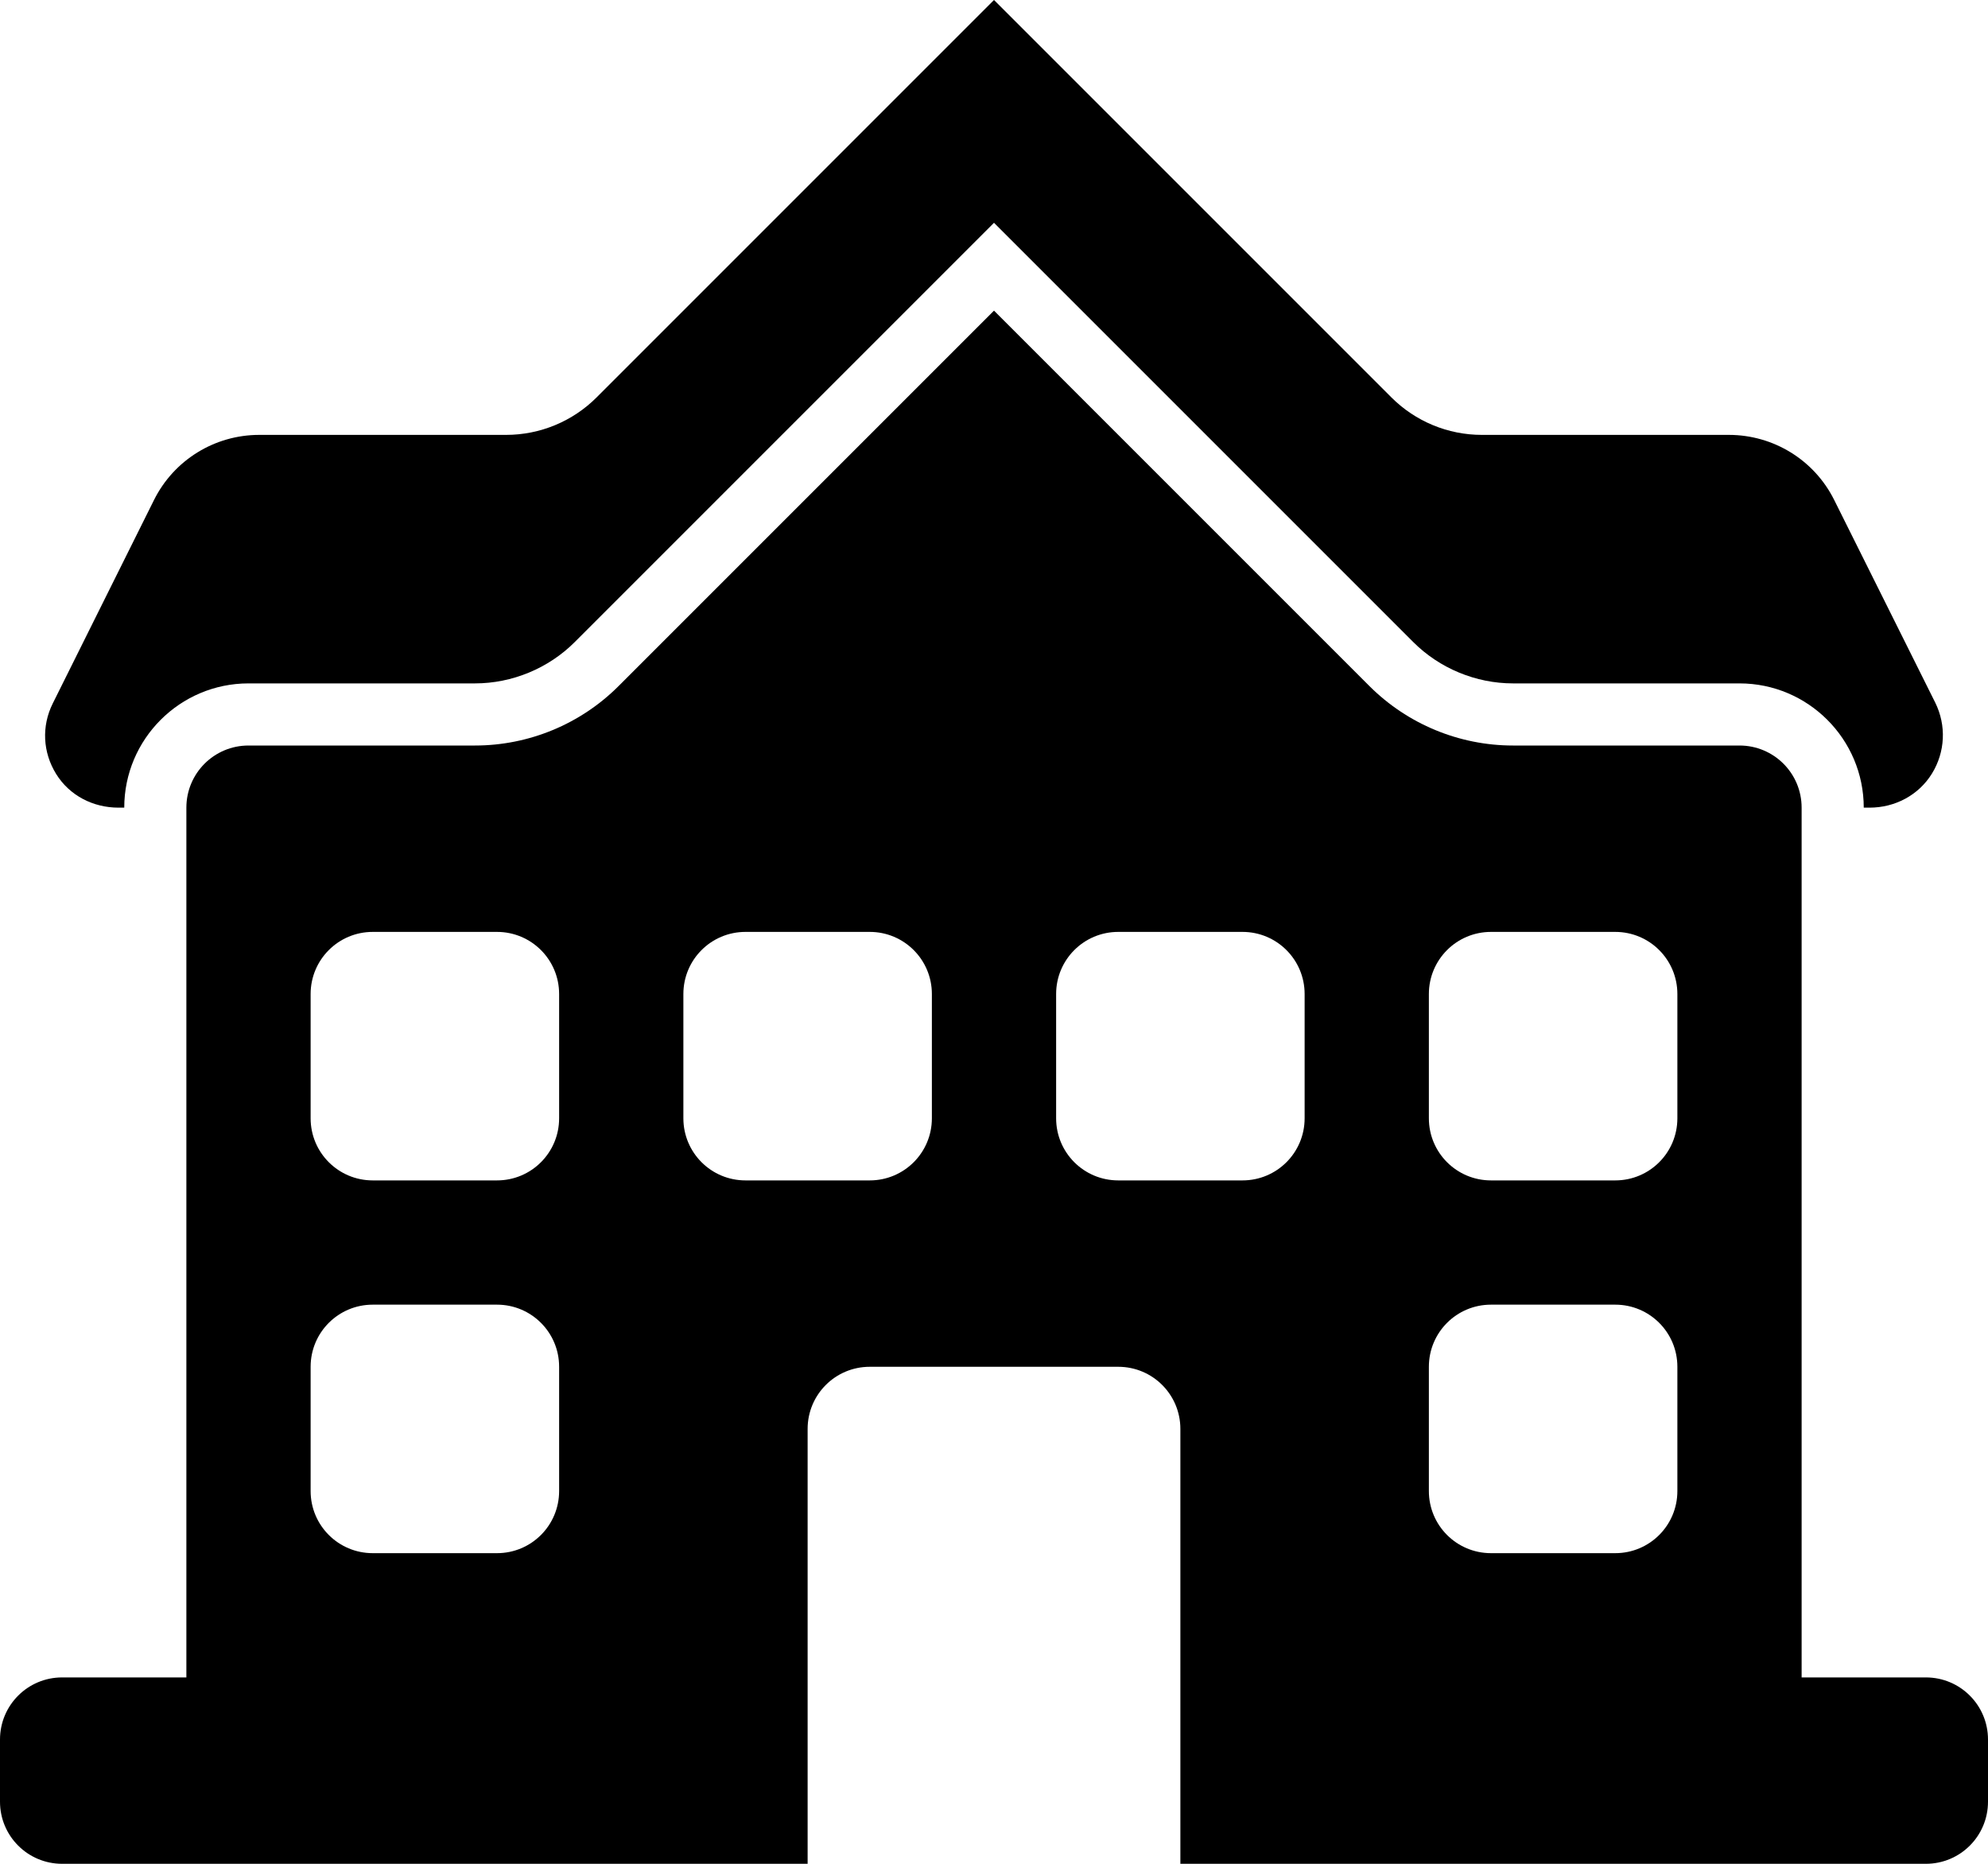 <?xml version="1.0" encoding="iso-8859-1"?>
<!-- Generator: Adobe Illustrator 16.0.0, SVG Export Plug-In . SVG Version: 6.00 Build 0)  -->
<!DOCTYPE svg PUBLIC "-//W3C//DTD SVG 1.1//EN" "http://www.w3.org/Graphics/SVG/1.1/DTD/svg11.dtd">
<svg version="1.1" xmlns="http://www.w3.org/2000/svg" xmlns:xlink="http://www.w3.org/1999/xlink" x="0px" y="0px" width="32px"
	 height="30px" viewBox="0 0 32 30" style="enable-background:new 0 0 32 30;" xml:space="preserve">
<g id="school">
	<path d="M1.907,13C1.937,13,1.971,13,2,13l0,0c0-1.103,0.897-2,2-2h3.646c0.597,0,1.182-0.242,1.604-0.664l6.043-6.043L16,3.586
		l0.707,0.707l6.043,6.043C23.172,10.758,23.757,11,24.354,11H28c1.103,0,2,0.897,2,2l0,0c0.029,0,0.063,0,0.093,0
		c0.409,0,0.788-0.199,1.004-0.547c0.215-0.348,0.235-0.776,0.054-1.143l-1.628-3.265C29.202,7.403,28.546,7,27.828,7h-3.975
		c-0.547,0-1.07-0.217-1.457-0.604L16,0L9.604,6.396C9.217,6.783,8.693,7,8.146,7H4.173C3.454,7,2.798,7.406,2.478,8.05
		l-1.629,3.273c-0.182,0.366-0.161,0.786,0.054,1.134C1.118,12.805,1.498,13,1.907,13z"/>
	<path d="M31,27h-1h-1V13c0-0.553-0.447-1-1-1h-3.646c-0.866,0-1.698-0.345-2.311-0.957L16,5l-6.043,6.043
		C9.345,11.655,8.513,12,7.646,12H4c-0.553,0-1,0.447-1,1v14H2H1c-0.553,0-1,0.447-1,1v1c0,0.553,0.447,1,1,1h12v-3v-4
		c0-0.553,0.447-1,1-1h4c0.553,0,1,0.447,1,1v4v3h12c0.553,0,1-0.447,1-1v-1C32,27.447,31.553,27,31,27z M5,16c0-0.553,0.447-1,1-1
		h2c0.553,0,1,0.447,1,1v2c0,0.553-0.447,1-1,1H6c-0.553,0-1-0.447-1-1V16z M5,22c0-0.553,0.447-1,1-1h2c0.553,0,1,0.447,1,1v2
		c0,0.553-0.447,1-1,1H6c-0.553,0-1-0.447-1-1V22z M15,18c0,0.553-0.447,1-1,1h-2c-0.553,0-1-0.447-1-1v-2c0-0.553,0.447-1,1-1h2
		c0.553,0,1,0.447,1,1V18z M23,16c0-0.553,0.447-1,1-1h2c0.553,0,1,0.447,1,1v2c0,0.553-0.447,1-1,1h-2c-0.553,0-1-0.447-1-1V16z
		 M23,22c0-0.553,0.447-1,1-1h2c0.553,0,1,0.447,1,1v2c0,0.553-0.447,1-1,1h-2c-0.553,0-1-0.447-1-1V22z M18,19
		c-0.553,0-1-0.447-1-1v-2c0-0.553,0.447-1,1-1h2c0.553,0,1,0.447,1,1v2c0,0.553-0.447,1-1,1H18z"/>
</g>
<g id="Layer_1">
</g>
</svg>

